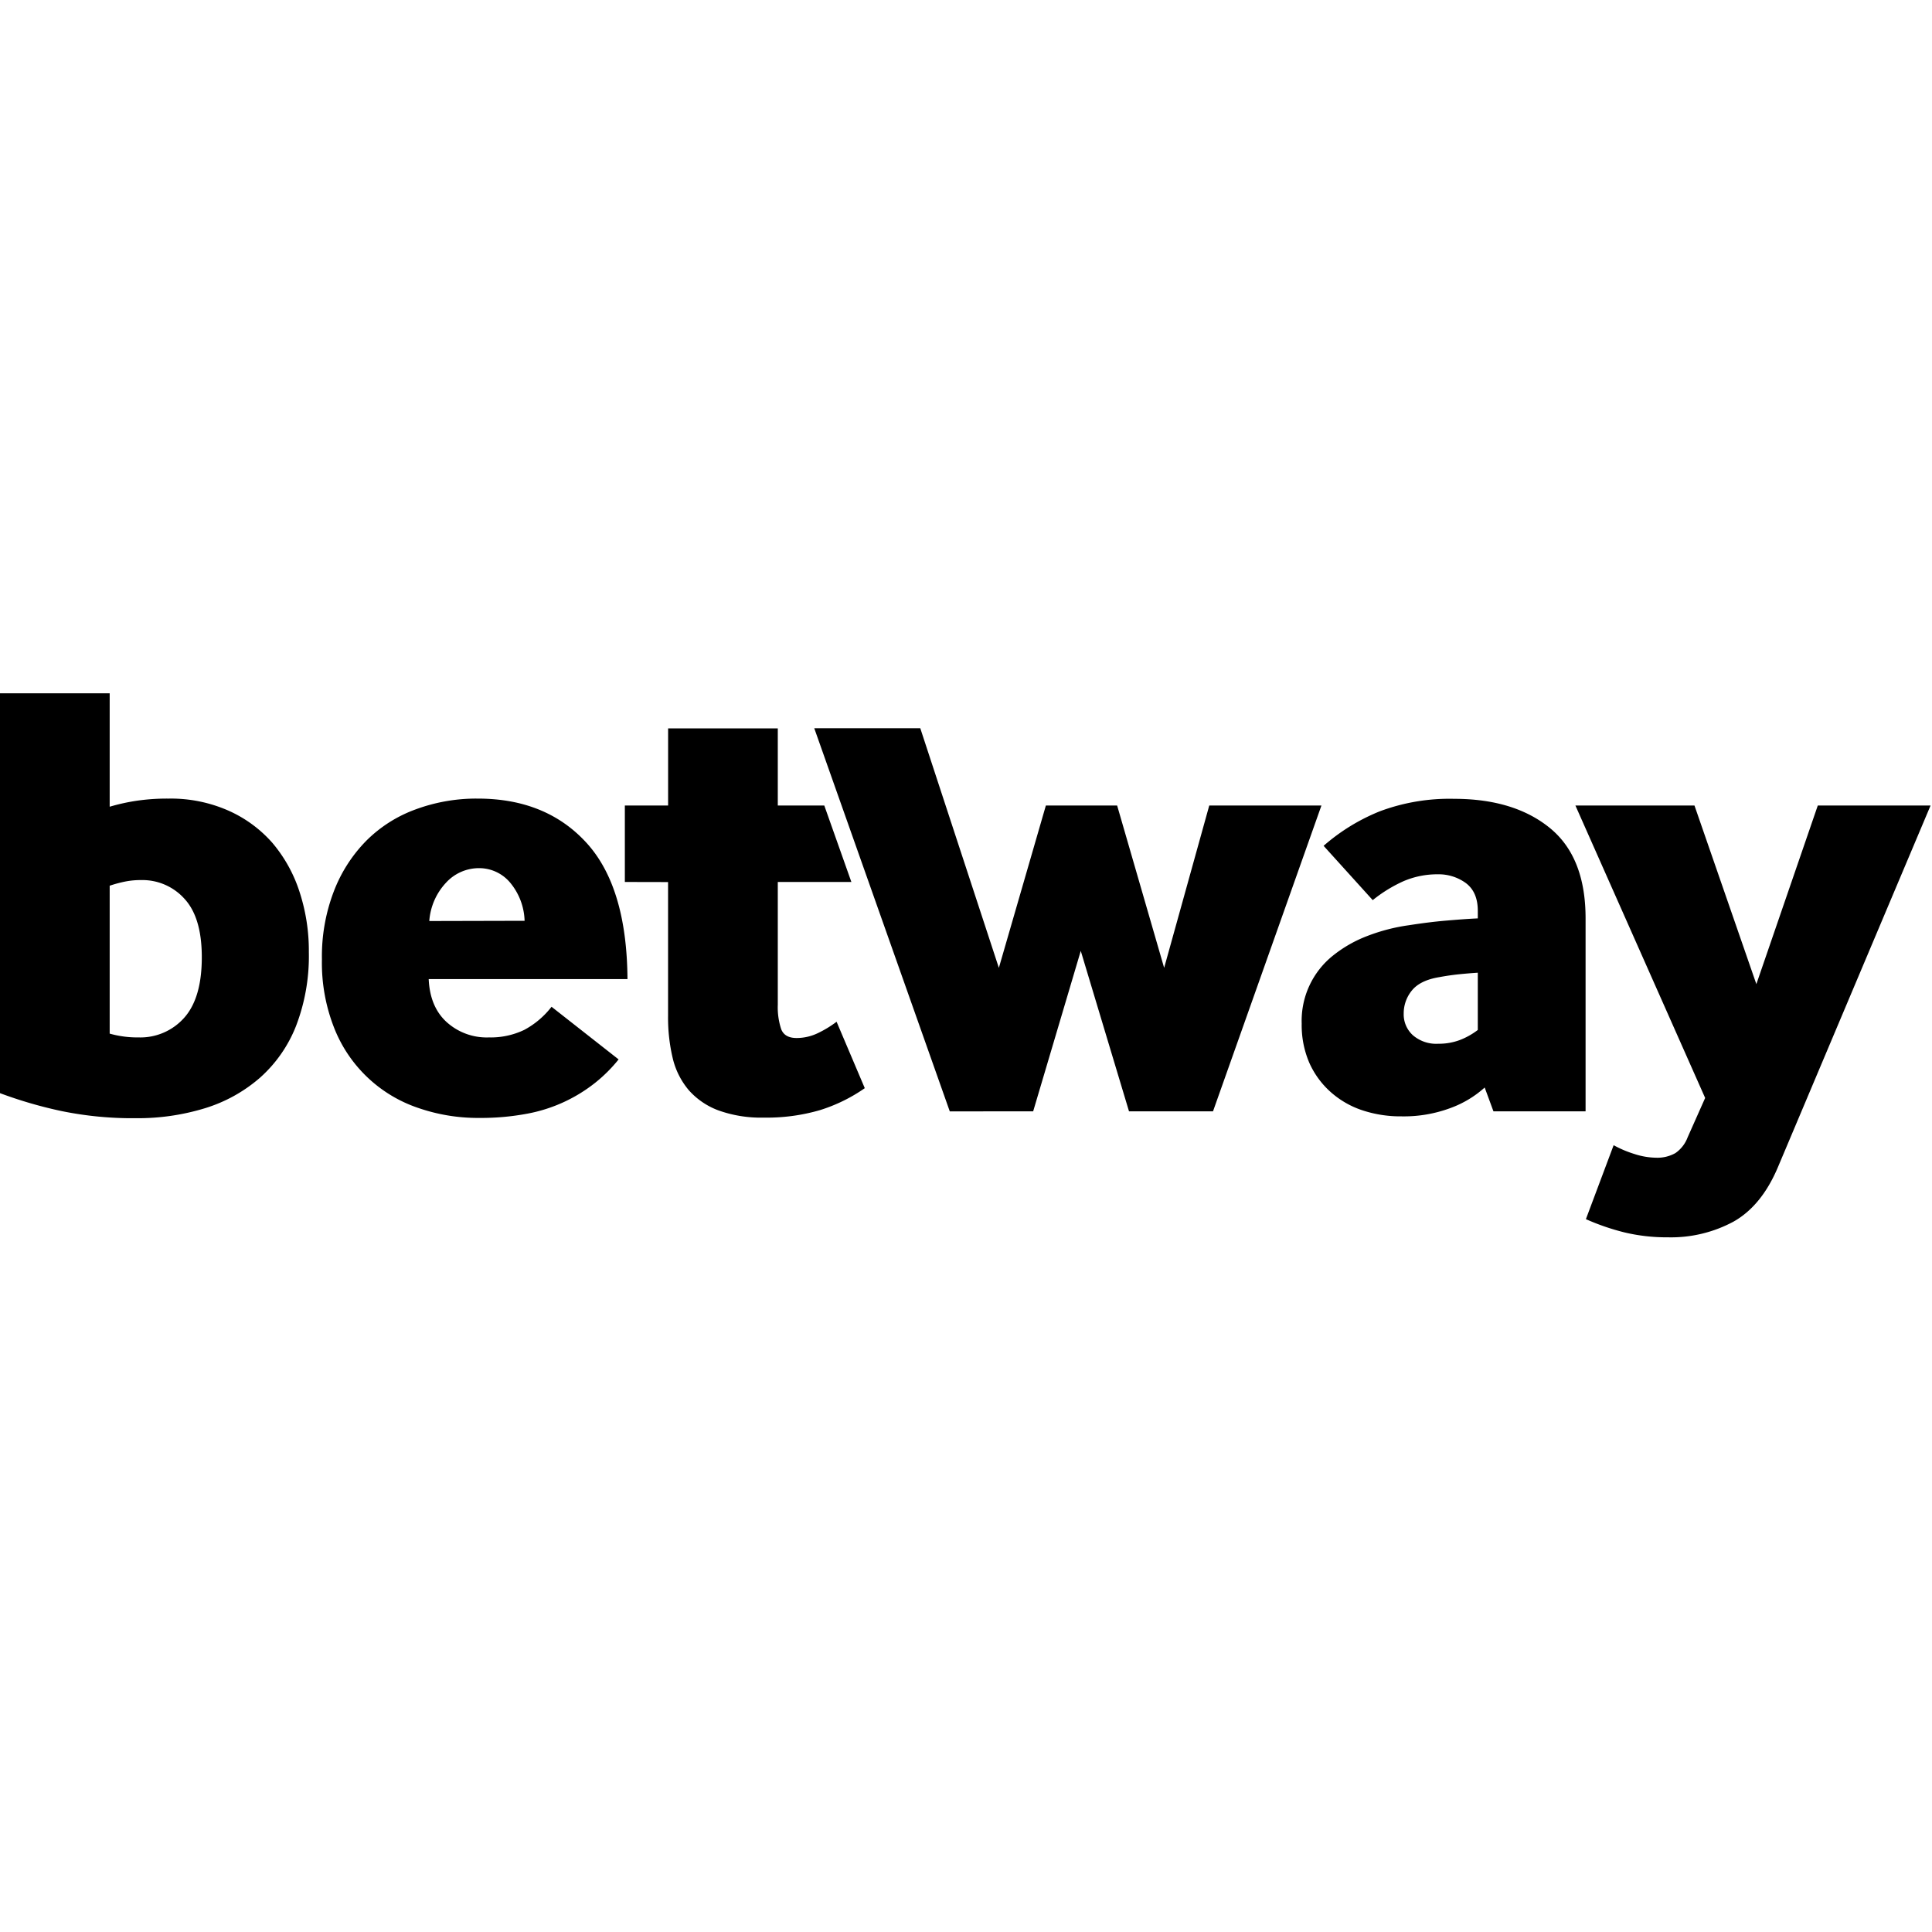 <svg xmlns="http://www.w3.org/2000/svg" fill="currentColor" viewBox="0 -150 418 418"><path d="M23.73 24.54a42.662 42.662 0 0 1 5.76-1.28 45.4 45.4 0 0 1 7-.48 30.89 30.89 0 0 1 12.88 2.58 27.47 27.47 0 0 1 9.56 7A31.091 31.091 0 0 1 64.82 43a41 41 0 0 1 2 13 42.17 42.17 0 0 1-2.78 16 29.33 29.33 0 0 1-7.8 11.18 32.71 32.71 0 0 1-11.86 6.58 49.611 49.611 0 0 1-15 2.17 76.328 76.328 0 0 1-16.14-1.56A93.775 93.775 0 0 1 0 86.51V0h23.73v24.54zm0 49.09a22 22 0 0 0 6.24.82 12.66 12.66 0 0 0 9.9-4.27c2.533-2.853 3.797-7.217 3.79-13.09 0-5.7-1.243-9.903-3.73-12.61a12.22 12.22 0 0 0-9.42-4.07 17.06 17.06 0 0 0-3.53.34 28 28 0 0 0-3.25.88v32zm69.02-11.8c.18 4 1.47 7.097 3.87 9.29a12.91 12.91 0 0 0 9.15 3.33 16.75 16.75 0 0 0 7.66-1.63 18.48 18.48 0 0 0 5.9-5l14.51 11.39a32.174 32.174 0 0 1-5 5 33.45 33.45 0 0 1-14.65 6.72 54.08 54.08 0 0 1-10.51.94 39.47 39.47 0 0 1-13.22-2.17 29.73 29.73 0 0 1-18.1-17.15 38.33 38.33 0 0 1-2.71-15 39.27 39.27 0 0 1 2.58-14.71 31.76 31.76 0 0 1 7-10.92A29.2 29.2 0 0 1 90 25.09a37.8 37.8 0 0 1 13.36-2.31c9.853 0 17.693 3.187 23.52 9.56s8.787 16.203 8.88 29.49H92.75zm20.75-12.61a13.52 13.52 0 0 0-3.19-8.33 8.74 8.74 0 0 0-6.71-3.06A9.65 9.65 0 0 0 96.48 41a13.52 13.52 0 0 0-3.6 8.27l20.62-.05zm21.69-8.4V24.28h9.36V7.59h23.73v16.69h10.06l5.86 16.54h-15.92v26.57a15.07 15.07 0 0 0 .74 5.29c.5 1.27 1.61 1.9 3.33 1.9A10.62 10.62 0 0 0 177 73.5a23.121 23.121 0 0 0 4-2.44l6.1 14.37a35.208 35.208 0 0 1-9.69 4.75 40.998 40.998 0 0 1-12.14 1.62 27.2 27.2 0 0 1-9.83-1.56 16 16 0 0 1-6.44-4.4 16.68 16.68 0 0 1-3.46-6.92 37.889 37.889 0 0 1-1-9.08v-29l-9.35-.02zm70.3 49.63L176.17 7.56h22.94l17 51.84 10.17-35.12h15.42l10.17 35.12 9.76-35.12h24.27l-23.46 66.17h-18.17l-10.44-34.72-10.3 34.72zm117.63 0-1.9-5.16a22.659 22.659 0 0 1-7.32 4.41 28.91 28.91 0 0 1-10.71 1.83 26.2 26.2 0 0 1-8.55-1.35 19.5 19.5 0 0 1-6.84-4 18.58 18.58 0 0 1-4.55-6.3 20.58 20.58 0 0 1-1.62-8.41 18.07 18.07 0 0 1 6.84-14.78 27.46 27.46 0 0 1 7.4-4.2 40.168 40.168 0 0 1 8.94-2.31c2.9-.45 5.58-.79 8.07-1s4.77-.39 6.85-.48v-1.64c0-2.72-.86-4.7-2.58-6a10 10 0 0 0-6.1-1.9 18.55 18.55 0 0 0-7.39 1.49 30.17 30.17 0 0 0-6.66 4.1L286.37 33a42.588 42.588 0 0 1 12.14-7.46 43.002 43.002 0 0 1 16.07-2.71c8.667 0 15.58 2.103 20.74 6.31s7.737 10.737 7.73 19.59v41.72h-19.93zm-3.39-30c-1.36.09-2.71.2-4.07.34s-2.76.34-4.2.61c-2.8.45-4.8 1.42-6 2.91a7.79 7.79 0 0 0-1.76 5 6.08 6.08 0 0 0 2 4.68 7.73 7.73 0 0 0 5.49 1.83 12.9 12.9 0 0 0 4.67-.81 15.638 15.638 0 0 0 3.87-2.17V60.45z"/><path d="M349.12 97.77a23.76 23.76 0 0 0 4.48 1.9 15.88 15.88 0 0 0 4.74.81 7.93 7.93 0 0 0 4.14-1 7.19 7.19 0 0 0 2.64-3.39l3.8-8.54-28.07-63.27h25.76L380 62.92l13.29-38.64h24.4l-33.08 78.37c-2.347 5.507-5.533 9.393-9.56 11.66a28.49 28.49 0 0 1-14.17 3.39 39.2 39.2 0 0 1-9.49-1.08 50.372 50.372 0 0 1-8.27-2.85l6-16z"/></svg>